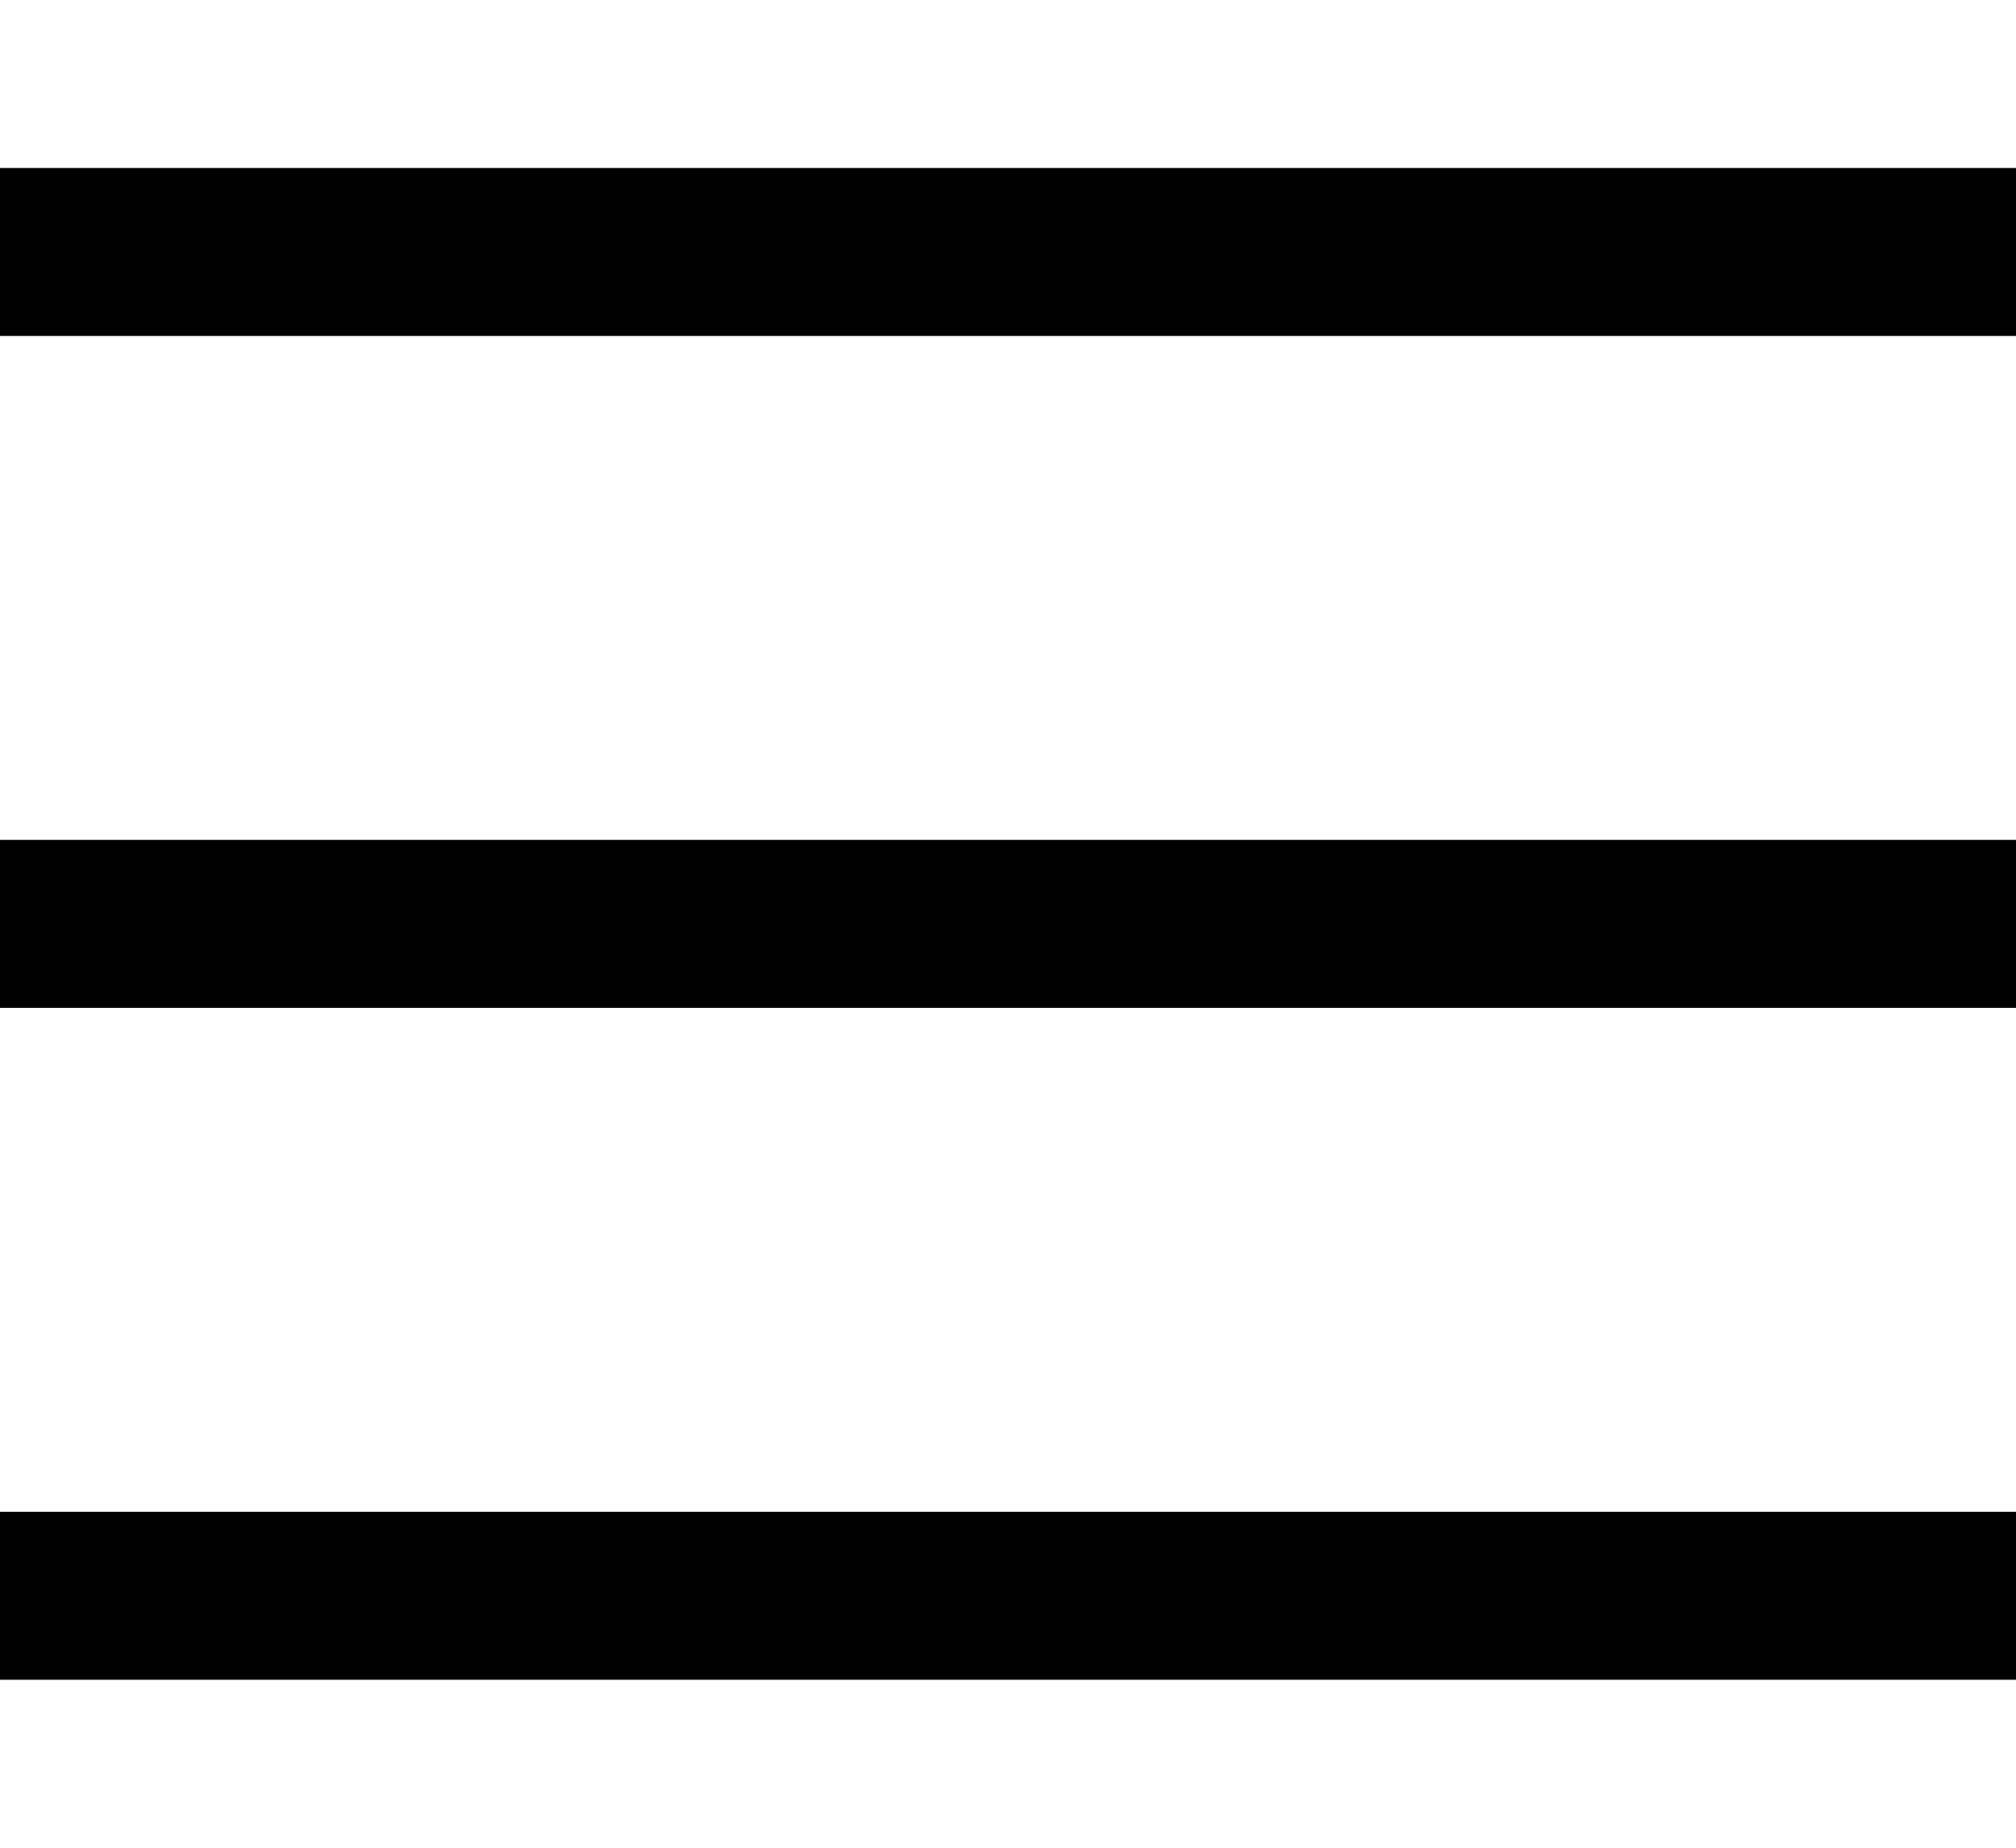 <?xml version="1.0" encoding="utf-8"?>
<!-- Generator: Adobe Illustrator 23.0.3, SVG Export Plug-In . SVG Version: 6.00 Build 0)  -->
<svg version="1.1" id="Layer_1" xmlns="http://www.w3.org/2000/svg" xmlns:xlink="http://www.w3.org/1999/xlink" x="0px" y="0px"
	 width="24px" height="22px" viewBox="0 0 24 22" style="enable-background:new 0 0 24 22;" xml:space="preserve">
<style type="text/css">
	.st0{fill:#333333;}
</style>
<g>
	<rect x="0.5" y="2.5" class="st0" width="23" height="1"/>
	<polygon points="24,2 0,2 0,4 24,4 24,2 	"/>
</g>
<g>
	<rect x="0.5" y="10.5" class="st0" width="23" height="1"/>
	<polygon points="24,10 0,10 0,12 24,12 24,10 	"/>
</g>
<g>
	<rect x="0.5" y="18.5" class="st0" width="23" height="1"/>
	<polygon points="24,18 0,18 0,20 24,20 24,18 	"/>
</g>
</svg>
